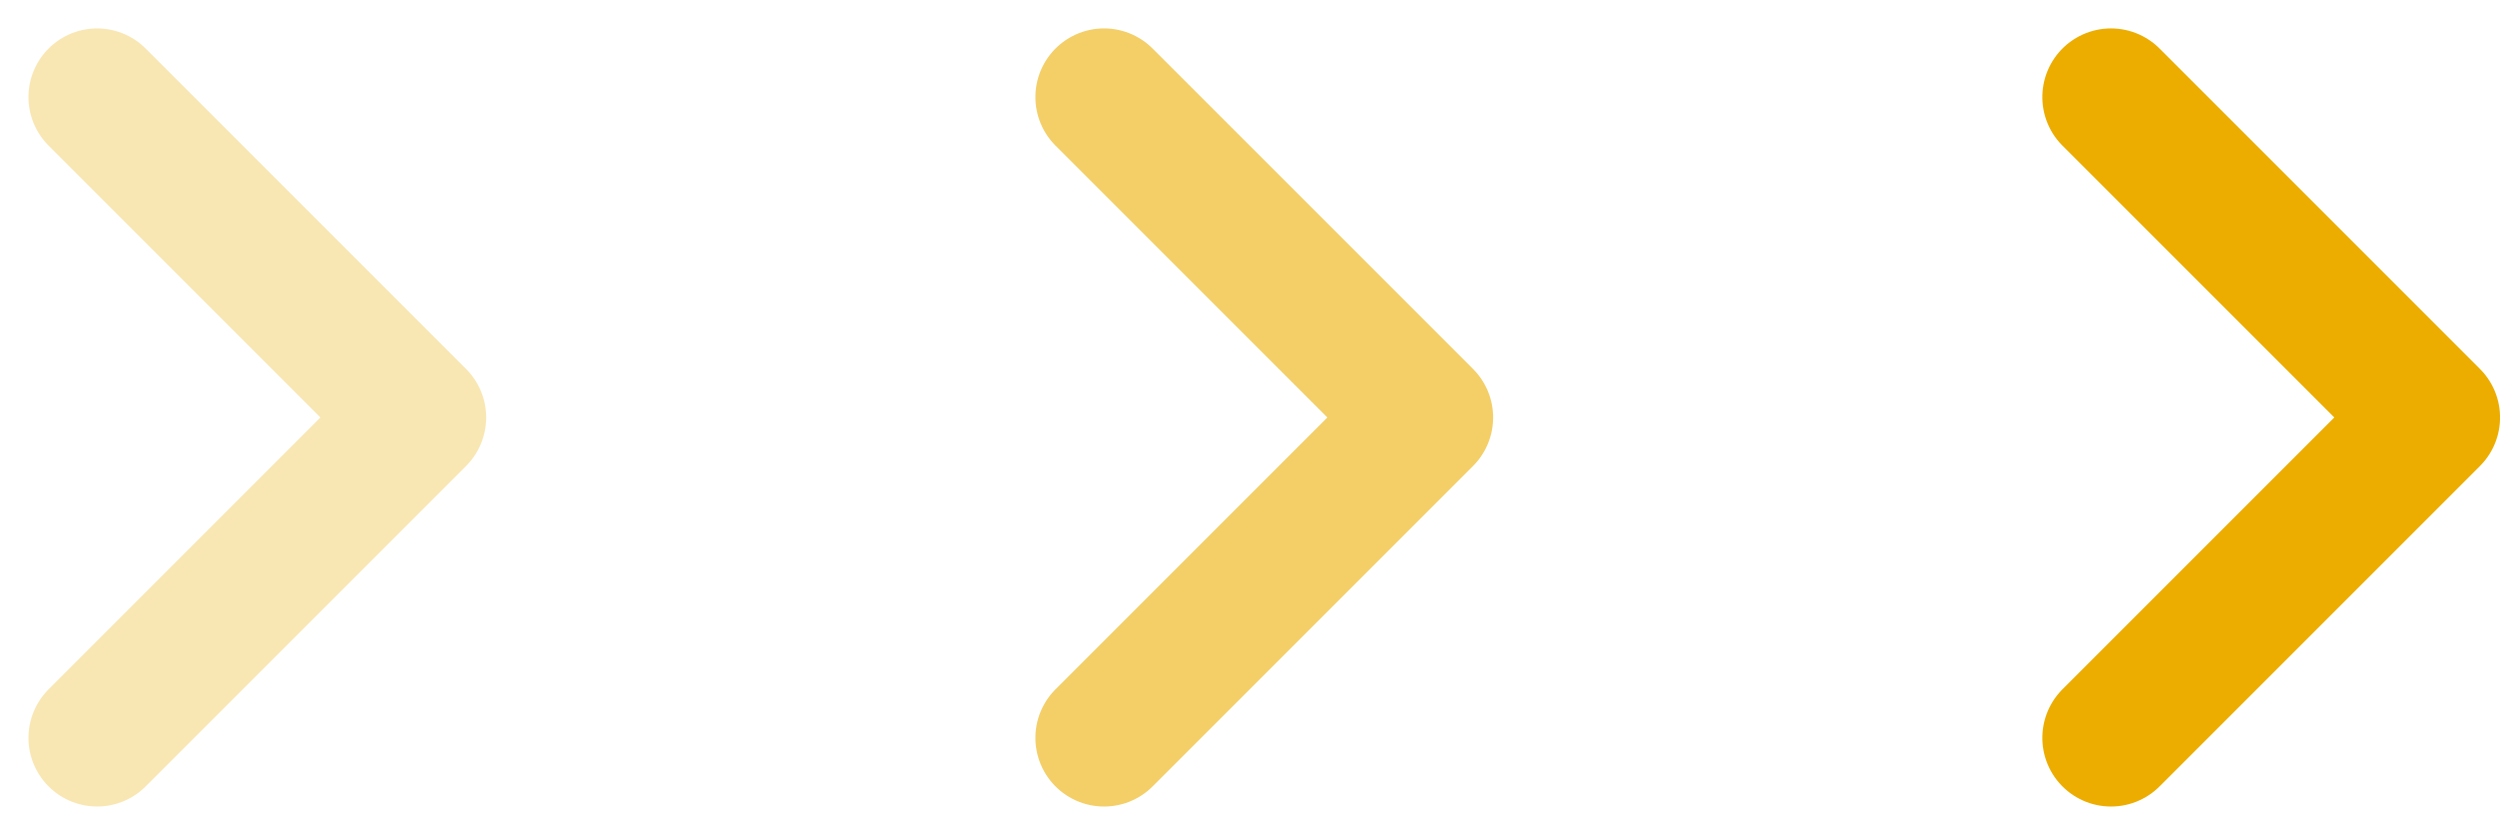 <svg xmlns="http://www.w3.org/2000/svg" width="54.621" height="18.243" viewBox="0 0 54.621 18.243">
  <g id="그룹_3935" data-name="그룹 3935" transform="translate(-619.878 -797.879)">
    <g id="more_arrow" data-name="more arrow" transform="translate(620.395 815.593) rotate(-90)" opacity="0.3">
      <g id="그룹_3934" data-name="그룹 3934" transform="translate(1.593 1.605)">
        <path id="패스_2476" data-name="패스 2476" d="M15,1,8,8,1,1" transform="translate(-1 -1)" fill="none" stroke="#ecad00" stroke-linecap="round" stroke-linejoin="round" stroke-width="3"/>
      </g>
    </g>
    <g id="more_arrow-2" data-name="more arrow" transform="translate(642.395 815.593) rotate(-90)" opacity="0.6">
      <g id="그룹_3934-2" data-name="그룹 3934" transform="translate(1.593 1.605)">
        <path id="패스_2476-2" data-name="패스 2476" d="M15,1,8,8,1,1" transform="translate(-1 -1)" fill="none" stroke="#ecad00" stroke-linecap="round" stroke-linejoin="round" stroke-width="3"/>
      </g>
    </g>
    <g id="more_arrow-3" data-name="more arrow" transform="translate(664.395 815.593) rotate(-90)">
      <g id="그룹_3934-3" data-name="그룹 3934" transform="translate(1.593 1.605)">
        <path id="패스_2476-3" data-name="패스 2476" d="M15,1,8,8,1,1" transform="translate(-1 -1)" fill="none" stroke="#ecad00" stroke-linecap="round" stroke-linejoin="round" stroke-width="3"/>
      </g>
    </g>
  </g>
</svg>
